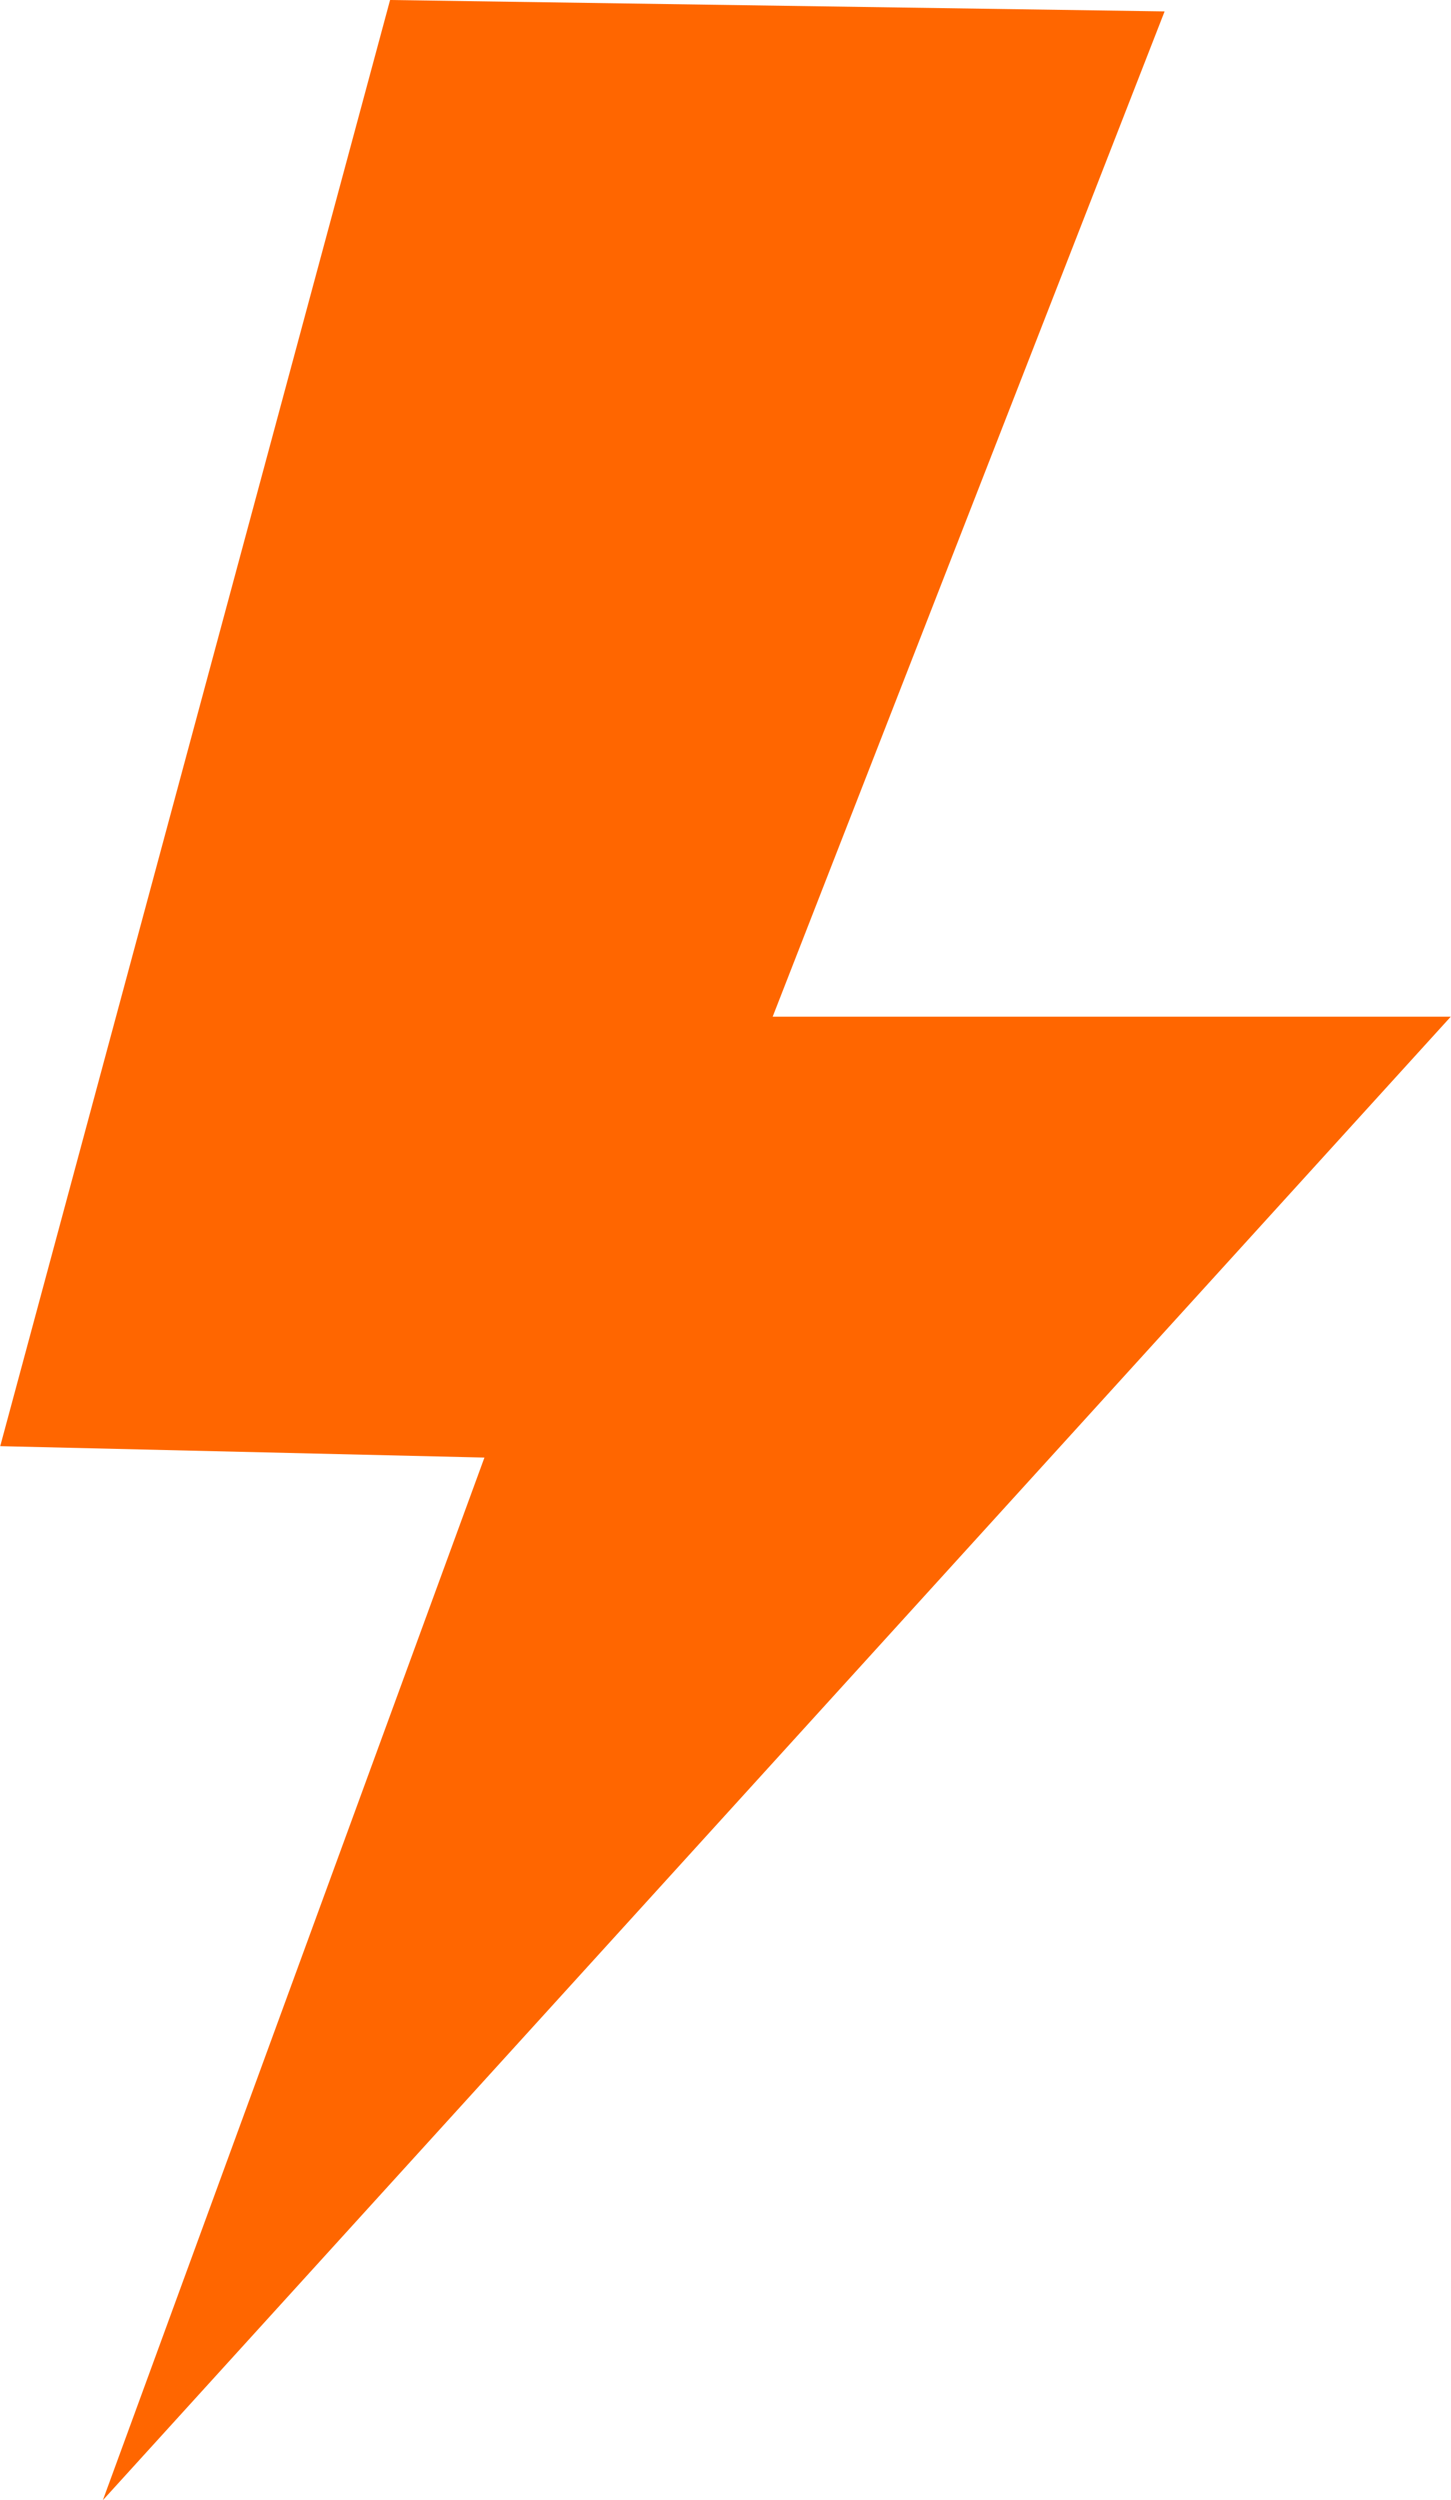 <?xml version="1.0" encoding="UTF-8"?> <svg xmlns="http://www.w3.org/2000/svg" xmlns:xlink="http://www.w3.org/1999/xlink" xmlns:xodm="http://www.corel.com/coreldraw/odm/2003" xml:space="preserve" width="5.013mm" height="8.633mm" version="1.1" style="shape-rendering:geometricPrecision; text-rendering:geometricPrecision; image-rendering:optimizeQuality; fill-rule:evenodd; clip-rule:evenodd" viewBox="0 0 13.99 24.1"> <defs> <style type="text/css"> .fil0 {fill:#FF6600;fill-rule:nonzero} </style> </defs> <g id="Слой_x0020_1">  <polygon class="fil0" points="0.99,24.1 13.99,9.8 7.45,9.8 11.23,0.11 3.76,0 -0,13.94 4.67,14.05 "></polygon> </g> </svg> 